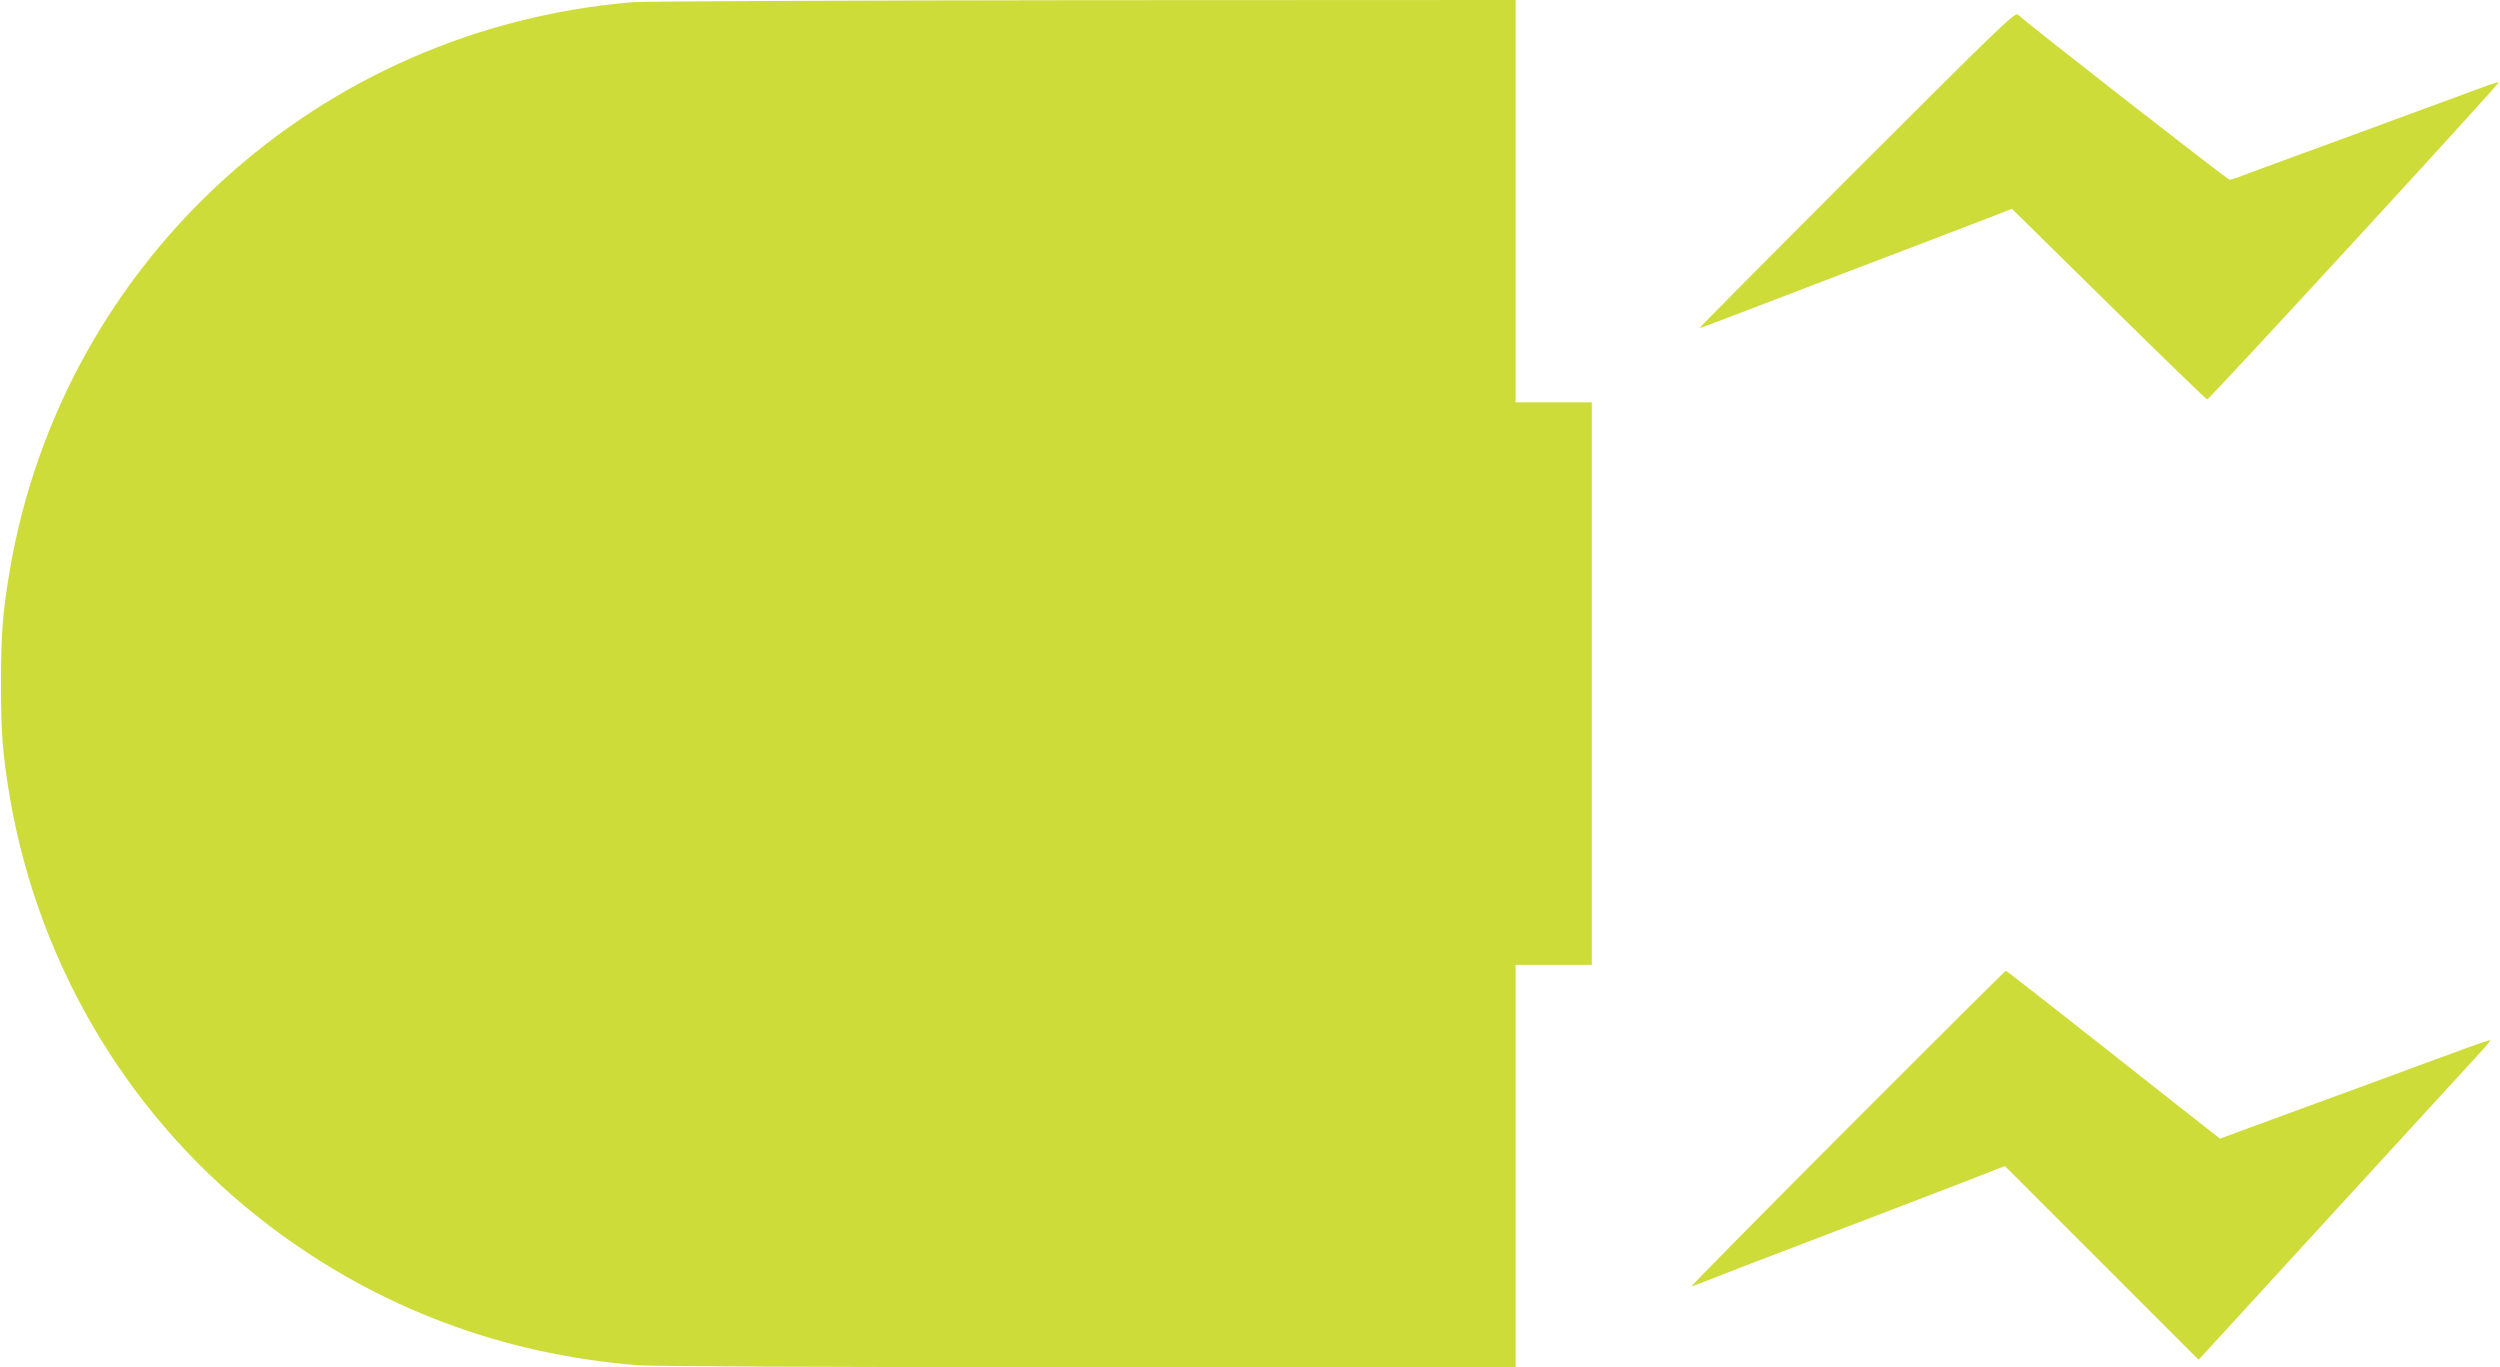 <?xml version="1.0" standalone="no"?>
<!DOCTYPE svg PUBLIC "-//W3C//DTD SVG 20010904//EN"
 "http://www.w3.org/TR/2001/REC-SVG-20010904/DTD/svg10.dtd">
<svg version="1.0" xmlns="http://www.w3.org/2000/svg"
 width="1280pt" height="700pt" viewBox="0 0 1280 700"
 preserveAspectRatio="xMidYMid meet">
<g transform="translate(0,700) scale(0.1,-0.1)"
fill="#cddc39" stroke="none">
<path d="M3242 6989 c-1613 -133 -2921 -1326 -3192 -2909 -36 -216 -45 -323
-45 -580 0 -257 9 -364 45 -580 151 -881 628 -1667 1337 -2202 549 -414 1182
-652 1877 -708 83 -6 905 -10 2312 -10 l2184 0 0 1030 0 1030 195 0 195 0 0
1440 0 1440 -195 0 -195 0 0 1030 0 1030 -2207 -1 c-1215 -1 -2255 -6 -2311
-10z"/>
<path d="M9505 6130 c-446 -446 -807 -810 -804 -810 6 0 217 80 554 210 55 21
255 98 445 170 190 73 403 154 473 181 l128 50 496 -488 c272 -268 499 -488
504 -488 11 0 1499 1618 1493 1624 -1 2 -40 -10 -86 -27 -46 -17 -231 -85
-413 -152 -181 -67 -427 -157 -545 -200 -118 -43 -239 -88 -268 -99 -29 -12
-59 -21 -67 -21 -10 0 -994 767 -1085 846 -14 12 -122 -93 -825 -796z"/>
<path d="M9455 1219 c-446 -447 -803 -809 -795 -806 8 2 56 21 105 40 50 20
209 82 355 137 436 166 703 269 930 356 l215 84 496 -496 496 -496 709 774
c390 425 726 792 748 816 21 23 37 44 35 46 -2 2 -76 -23 -164 -56 -88 -32
-257 -94 -375 -138 -118 -43 -356 -131 -529 -194 l-315 -116 -30 24 c-17 13
-263 206 -546 430 -283 223 -517 406 -520 406 -3 0 -370 -365 -815 -811z"/>
</g>
</svg>
